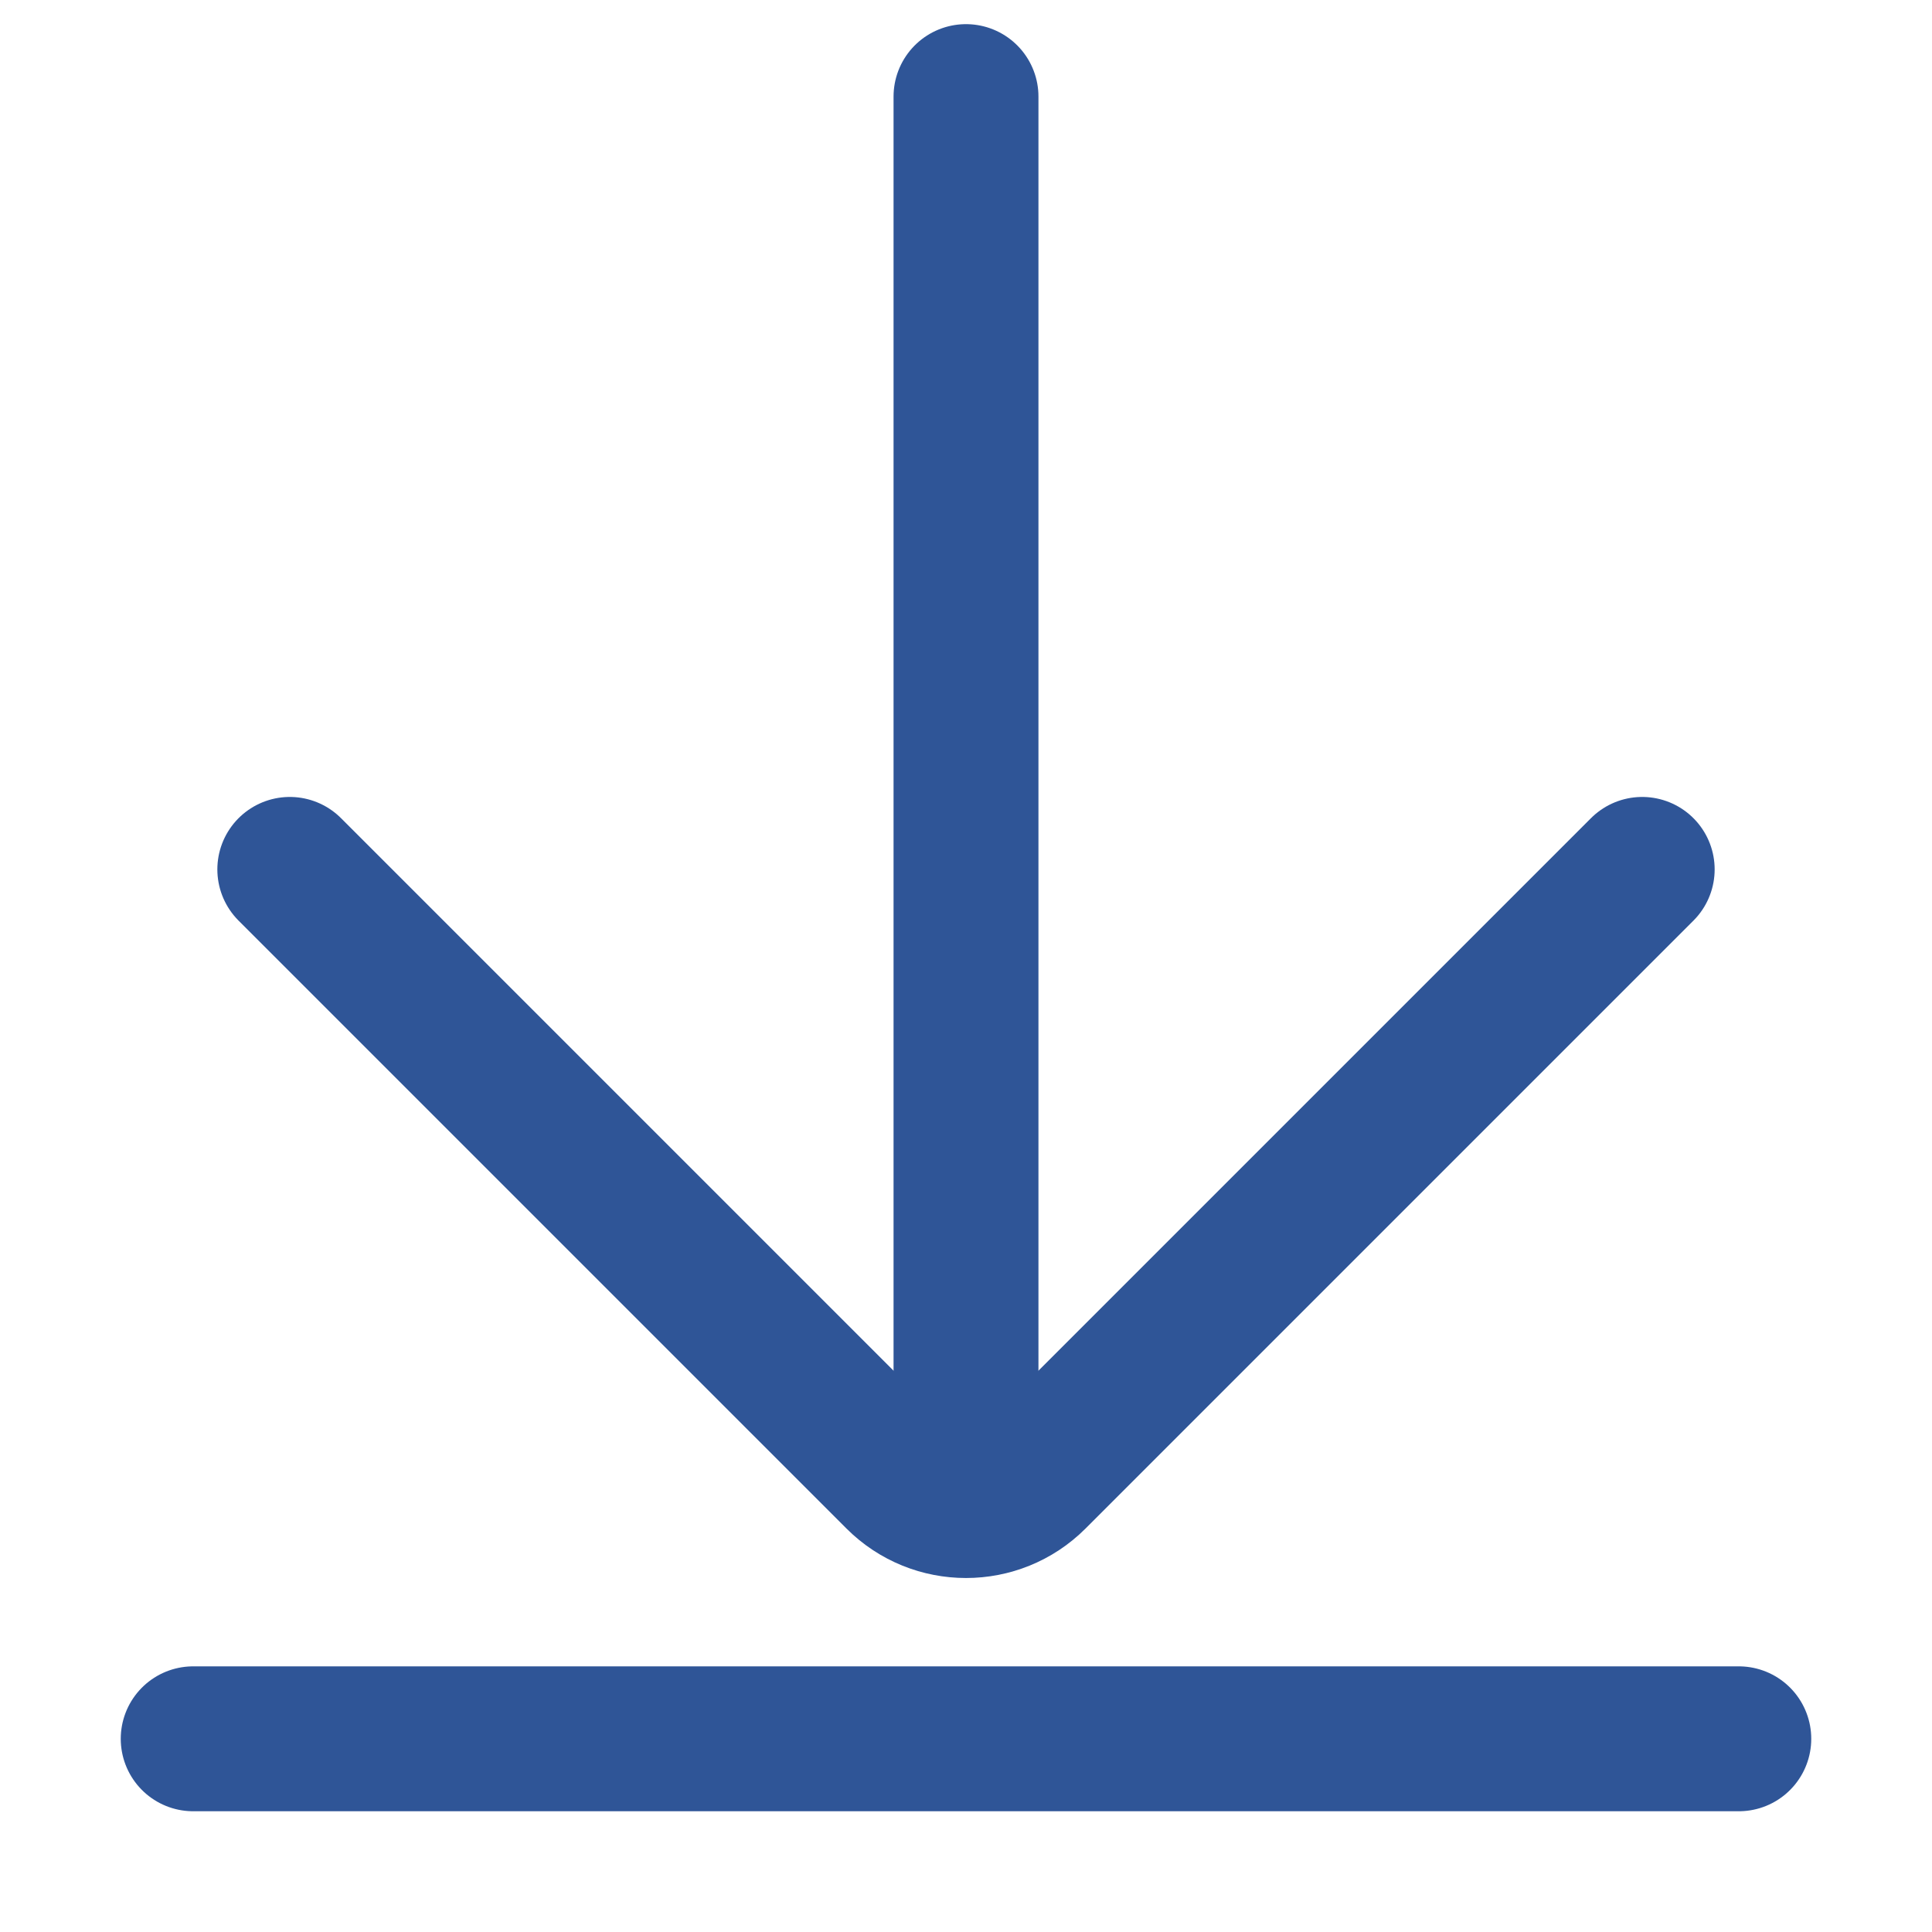 <svg width="20" height="20" viewBox="0 0 20 20" fill="none" xmlns="http://www.w3.org/2000/svg">
<path d="M10 1V15.5" stroke="#2F5597" stroke-width="1.5" stroke-linecap="round"/>
<path d="M3 9L9.293 15.293C9.683 15.683 10.317 15.683 10.707 15.293L17 9M2 18H18" stroke="#2F5597" stroke-width="1.5" stroke-linecap="round"/>
</svg>
